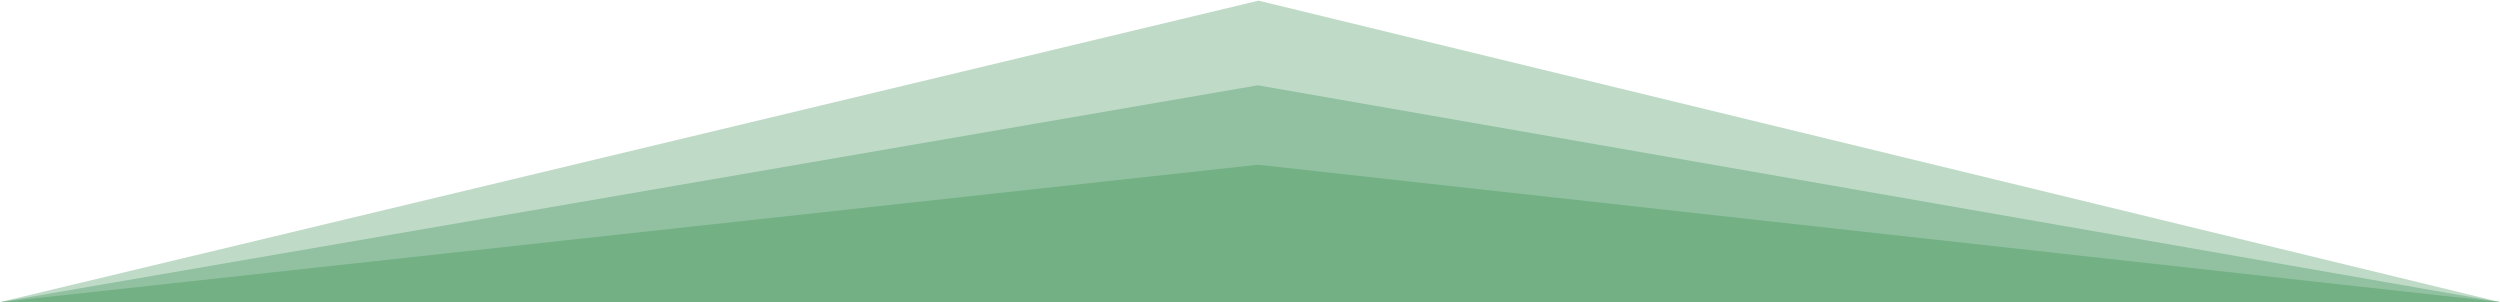 <svg width="1920" height="232" viewBox="0 0 1920 232" fill="none" xmlns="http://www.w3.org/2000/svg">
<path d="M966.5 0.5L1920 232L0 232L966.5 0.5Z" fill="#248542" fill-opacity="0.29"/>
<path d="M966 65.5L1920 232L0 232L966 65.5Z" fill="#248542" fill-opacity="0.29"/>
<path d="M966 126.5L1920 232L0 232L966 126.5Z" fill="#73B185" fill-opacity="1"/>
</svg>
